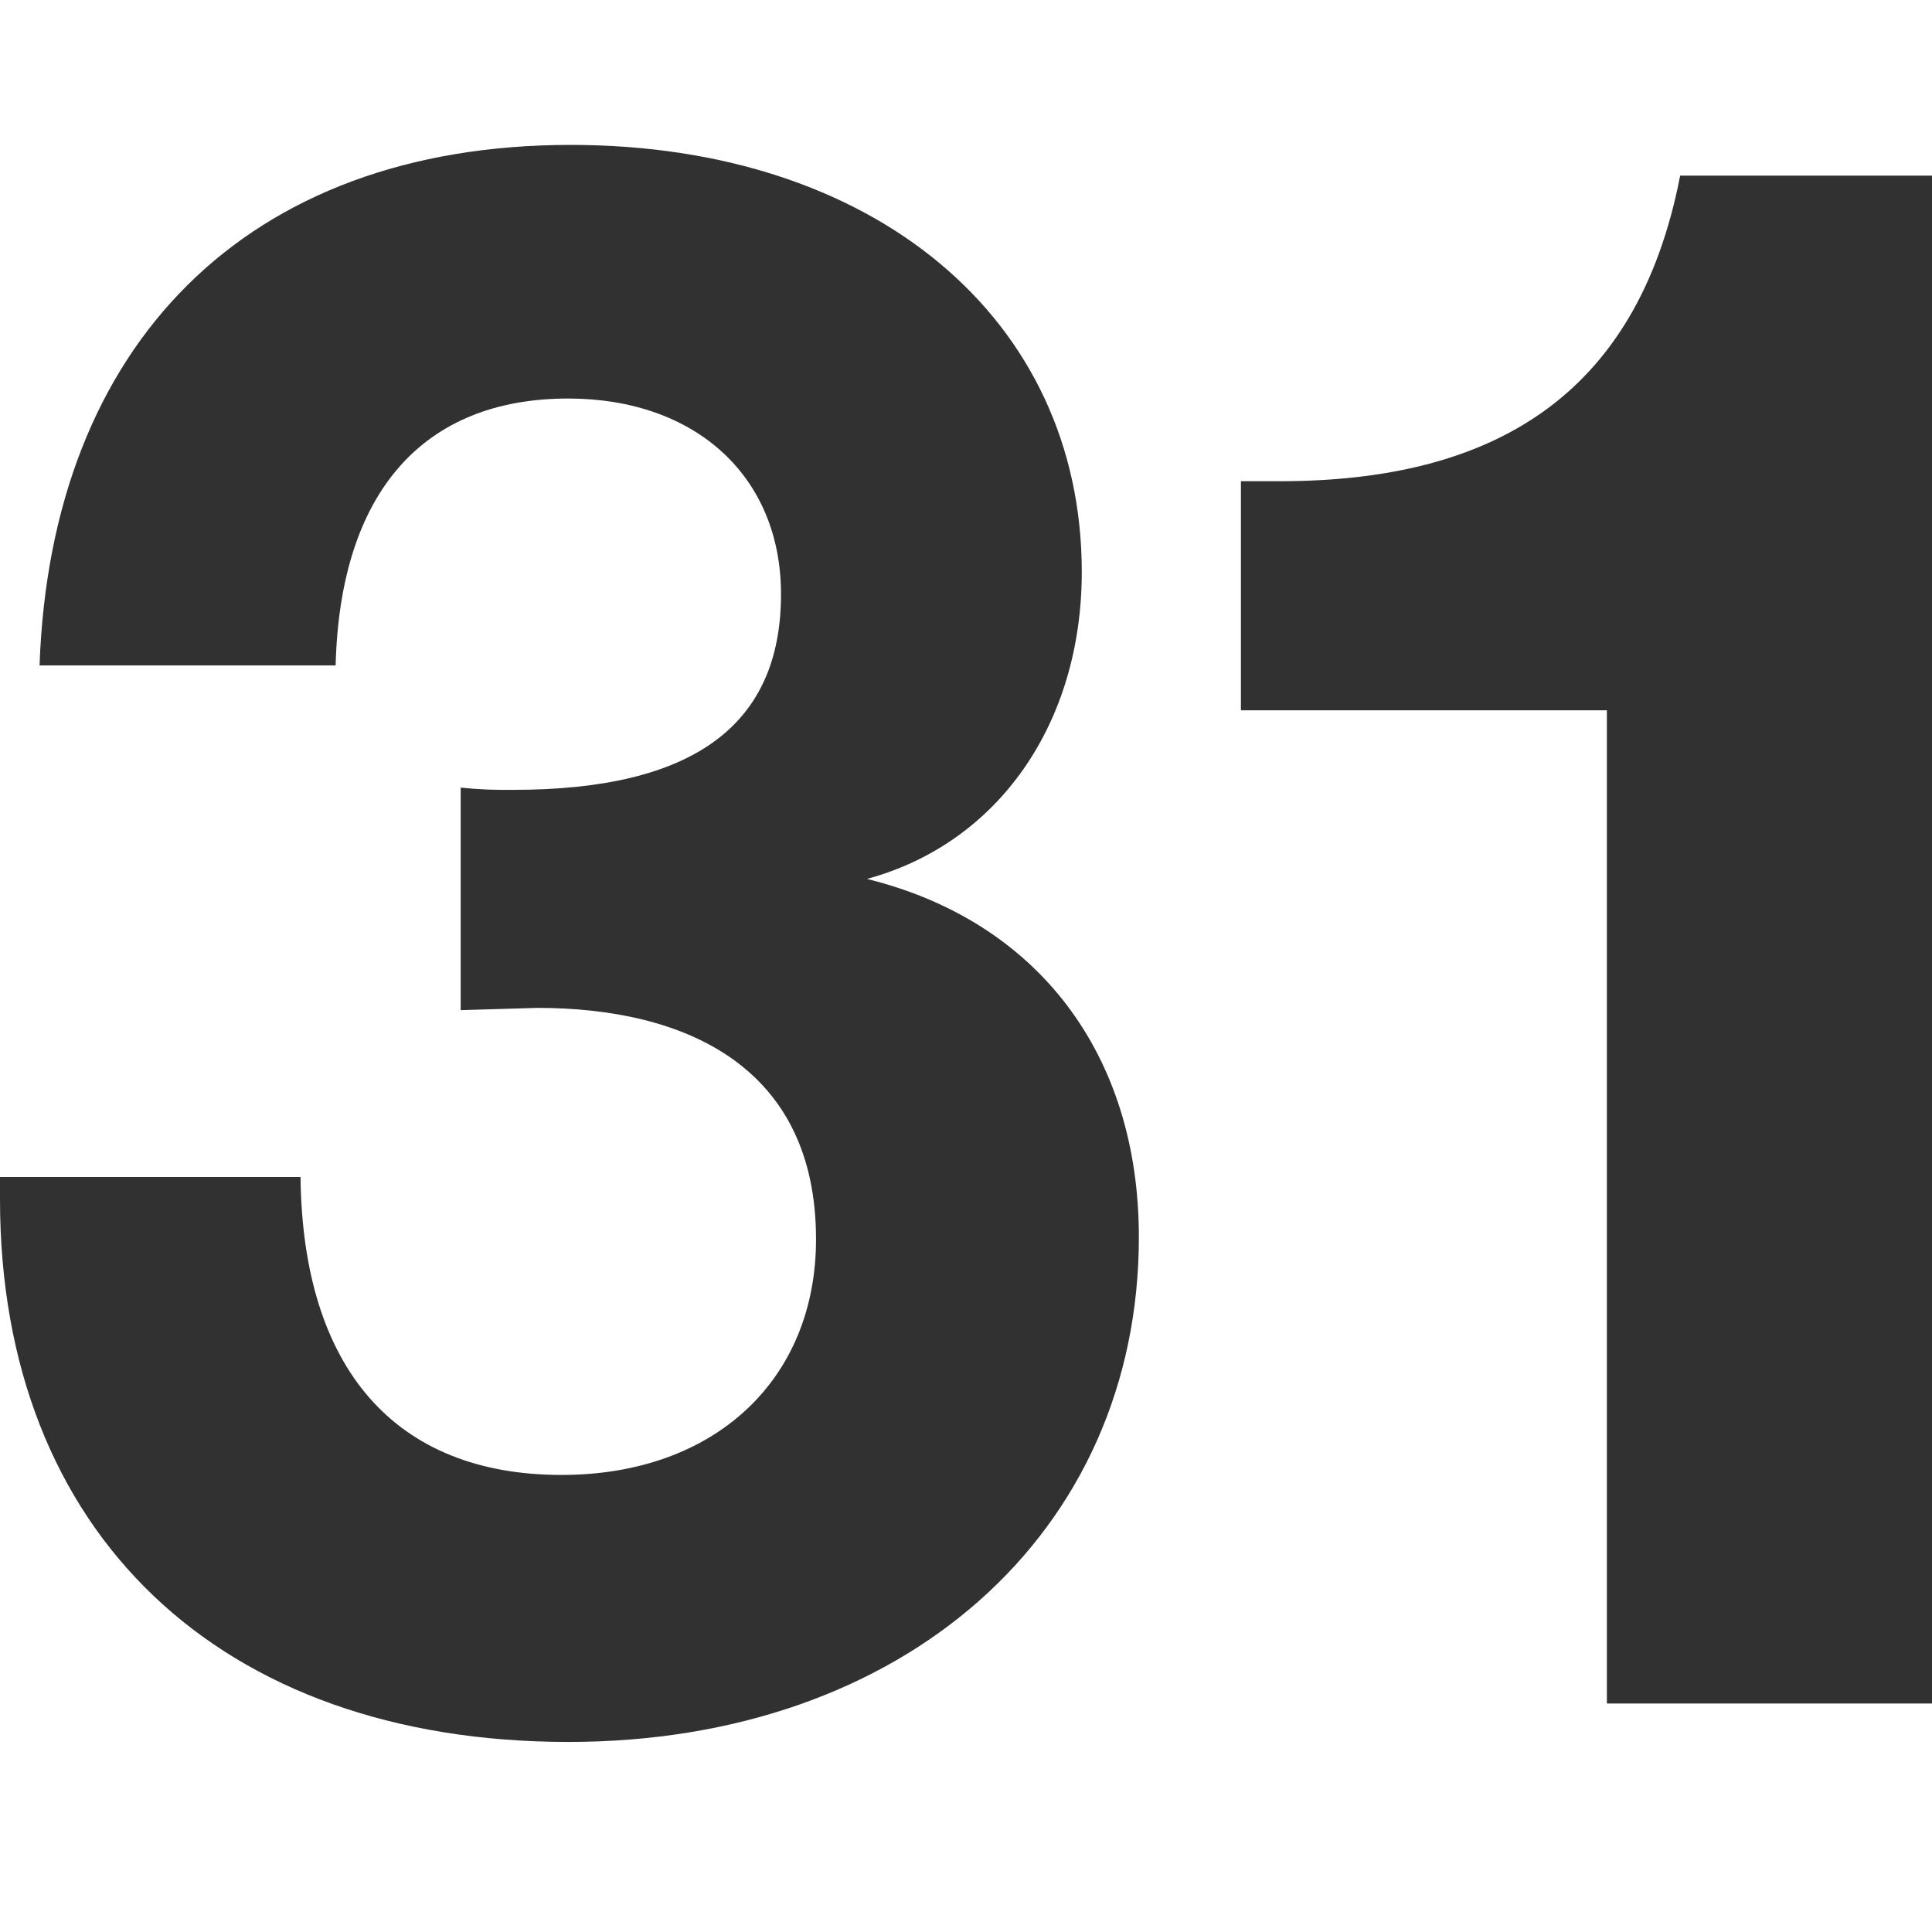 <svg width="40" height="40" viewBox="0 0 40 40" fill="none" xmlns="http://www.w3.org/2000/svg">
<path d="M22.397 11.841C22.397 6.592 18.083 3 11.815 3C5.094 3 1.05 7.144 0.819 13.777H6.949C7.04 10.184 8.767 8.251 11.764 8.251C14.398 8.251 16.17 9.861 16.17 12.302C16.17 15.017 14.353 16.353 10.629 16.353C10.263 16.359 9.899 16.344 9.538 16.307V20.914L11.127 20.867C14.17 20.867 16.895 22.066 16.895 25.658C16.895 28.557 14.806 30.537 11.626 30.537C8.174 30.537 6.266 28.328 6.222 24.368H0V24.829C0 31.735 4.545 36.065 11.77 36.065C18.719 36.065 23.579 31.735 23.579 25.611C23.579 21.834 21.491 19.072 17.949 18.197C20.672 17.46 22.397 14.973 22.397 11.841Z" fill="#313131"/>
<path d="M33.269 35.269H40V3.636H34.786C33.893 8.245 30.863 9.963 26.495 9.963H25.692V14.706H33.269V35.269Z" fill="#313131"/>
</svg>
